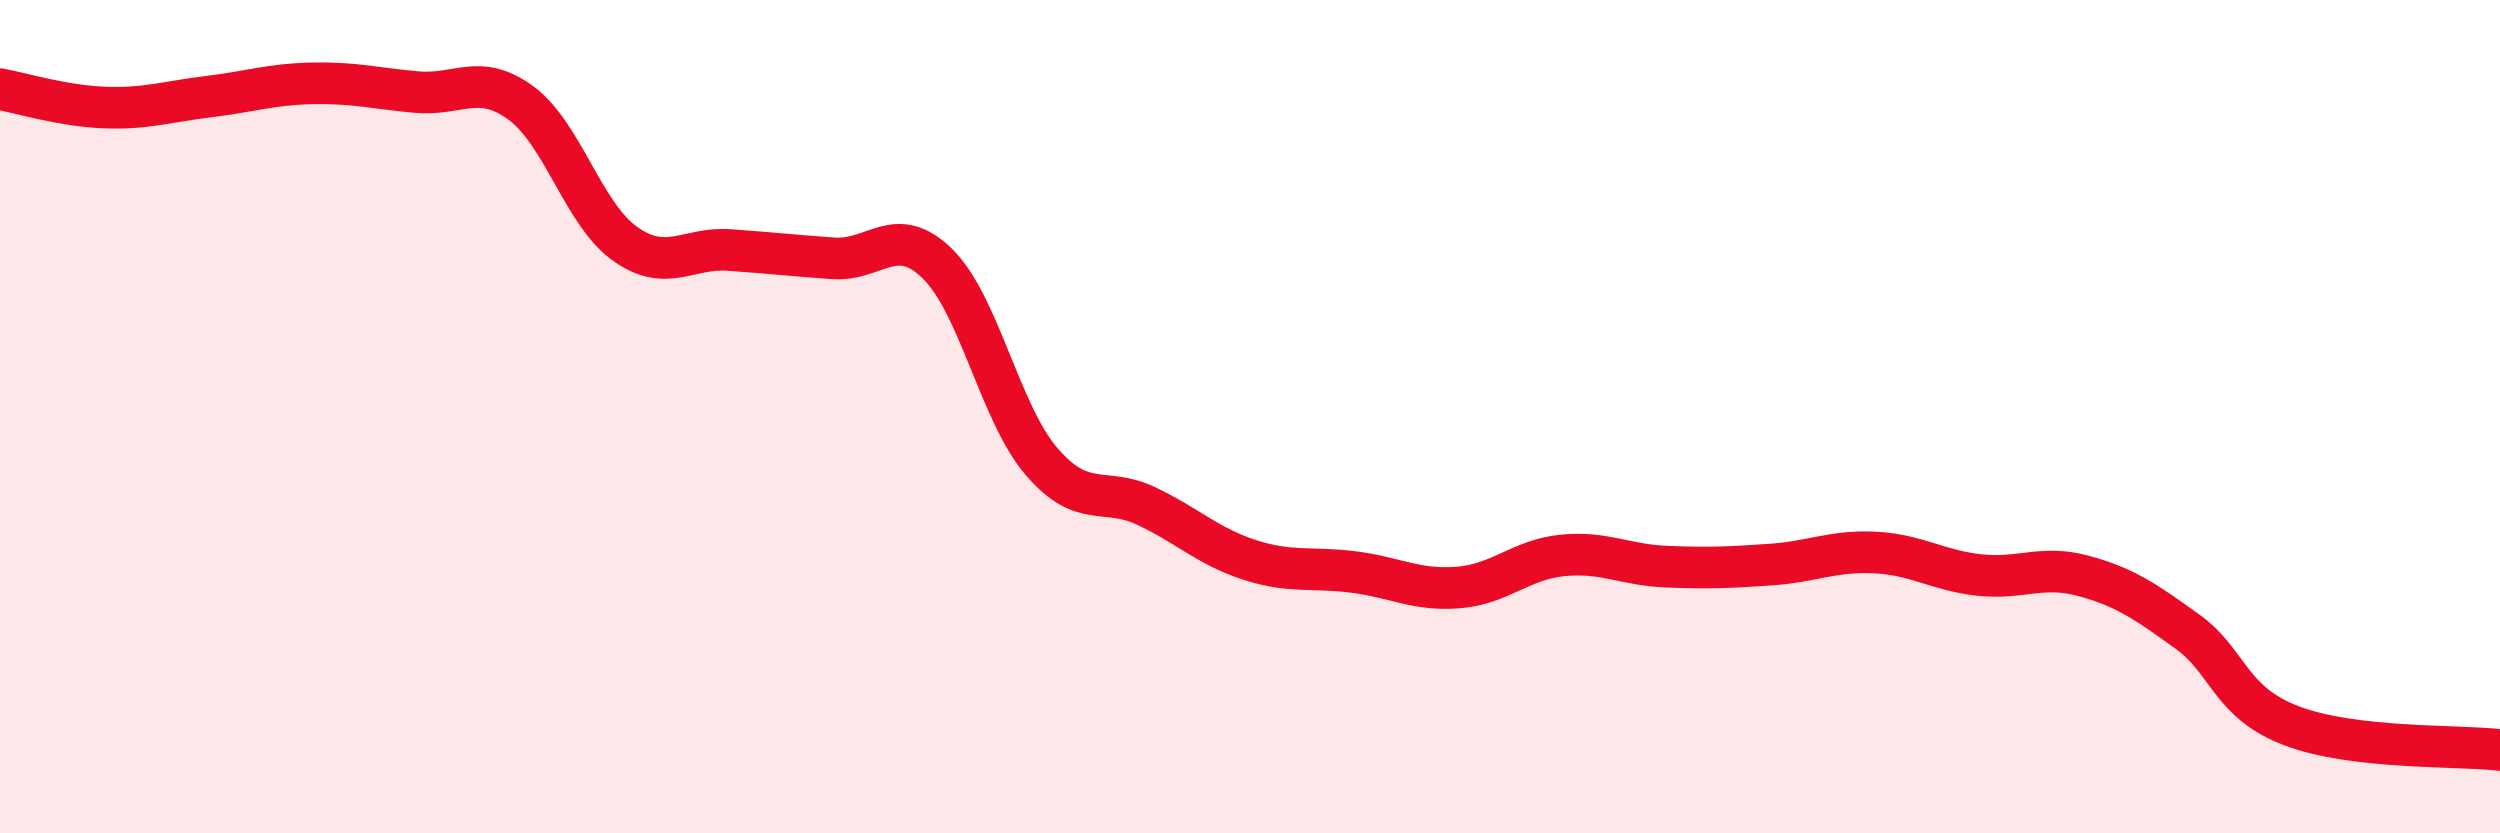 
    <svg width="60" height="20" viewBox="0 0 60 20" xmlns="http://www.w3.org/2000/svg">
      <path
        d="M 0,2.14 C 0.5,2.23 1.5,2.54 2.5,2.58 C 3.5,2.62 4,2.44 5,2.32 C 6,2.2 6.5,2.02 7.5,2 C 8.5,1.98 9,2.12 10,2.21 C 11,2.3 11.5,1.74 12.5,2.47 C 13.5,3.2 14,5.14 15,5.85 C 16,6.56 16.5,5.93 17.5,6 C 18.5,6.07 19,6.13 20,6.2 C 21,6.27 21.5,5.35 22.5,6.33 C 23.5,7.31 24,9.92 25,11.08 C 26,12.24 26.5,11.67 27.5,12.14 C 28.5,12.61 29,13.12 30,13.44 C 31,13.76 31.5,13.6 32.5,13.73 C 33.5,13.86 34,14.18 35,14.1 C 36,14.02 36.5,13.43 37.5,13.33 C 38.5,13.23 39,13.56 40,13.6 C 41,13.64 41.5,13.62 42.5,13.55 C 43.5,13.48 44,13.21 45,13.26 C 46,13.31 46.5,13.69 47.5,13.8 C 48.5,13.91 49,13.55 50,13.82 C 51,14.09 51.5,14.44 52.5,15.16 C 53.5,15.88 53.5,16.85 55,17.42 C 56.5,17.99 59,17.88 60,18L60 20L0 20Z"
        fill="#EB0A25"
        opacity="0.1"
        stroke-linecap="round"
        stroke-linejoin="round"
      />
      <path
        d="M 0,2.14 C 0.5,2.23 1.5,2.54 2.5,2.58 C 3.5,2.62 4,2.44 5,2.32 C 6,2.2 6.5,2.02 7.5,2 C 8.5,1.98 9,2.12 10,2.21 C 11,2.3 11.5,1.74 12.5,2.47 C 13.5,3.2 14,5.14 15,5.85 C 16,6.56 16.5,5.93 17.5,6 C 18.5,6.07 19,6.13 20,6.2 C 21,6.27 21.5,5.35 22.5,6.33 C 23.5,7.31 24,9.92 25,11.08 C 26,12.24 26.5,11.67 27.5,12.14 C 28.5,12.61 29,13.12 30,13.44 C 31,13.76 31.5,13.6 32.5,13.73 C 33.5,13.86 34,14.18 35,14.1 C 36,14.02 36.5,13.43 37.5,13.33 C 38.5,13.23 39,13.56 40,13.6 C 41,13.64 41.5,13.62 42.5,13.55 C 43.5,13.48 44,13.21 45,13.26 C 46,13.31 46.5,13.69 47.5,13.8 C 48.5,13.91 49,13.55 50,13.82 C 51,14.09 51.5,14.44 52.5,15.16 C 53.5,15.88 53.5,16.85 55,17.42 C 56.5,17.99 59,17.88 60,18"
        stroke="#EB0A25"
        stroke-width="1"
        fill="none"
        stroke-linecap="round"
        stroke-linejoin="round"
      />
    </svg>
  
